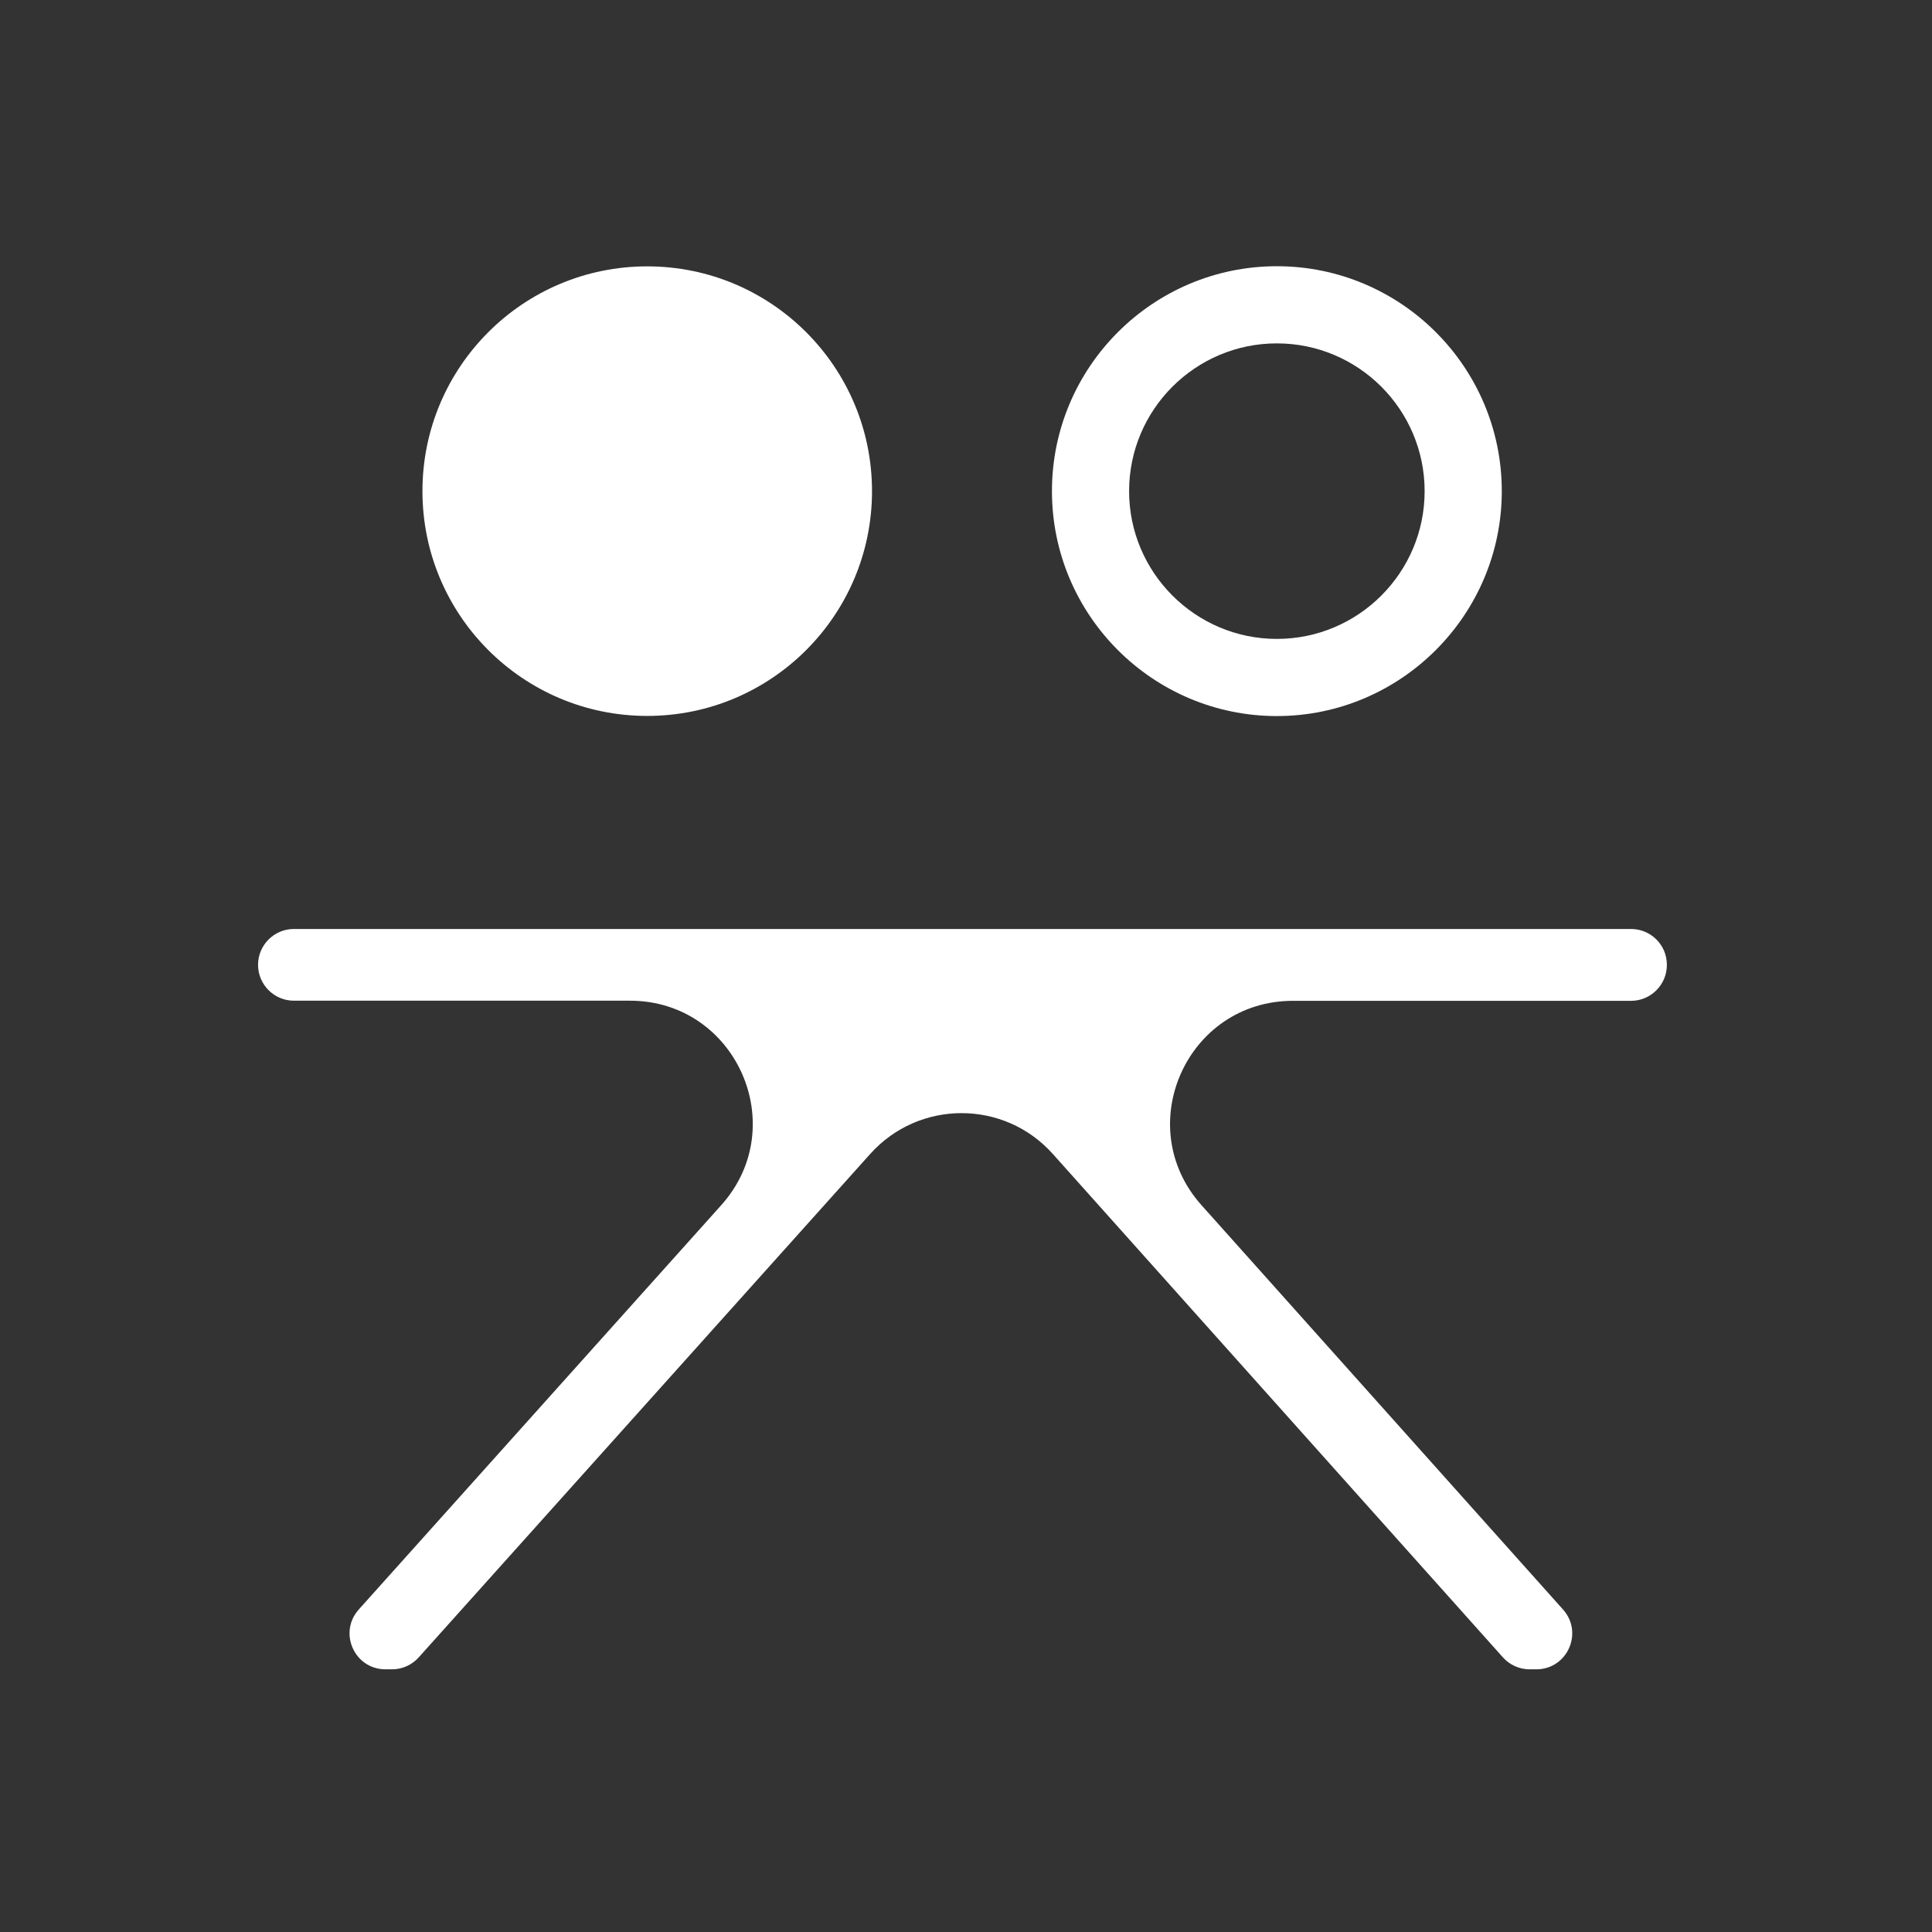 <?xml version="1.0" encoding="utf-8"?>
<!-- Generator: Adobe Illustrator 27.4.1, SVG Export Plug-In . SVG Version: 6.00 Build 0)  -->
<svg version="1.1" id="Layer_1" xmlns="http://www.w3.org/2000/svg" xmlns:xlink="http://www.w3.org/1999/xlink" x="0px" y="0px"
	 viewBox="0 0 141.73 141.73" style="enable-background:new 0 0 141.73 141.73;" xml:space="preserve">
<rect x="0" y="0" width="141.73" height="141.73" fill="#333333" stroke="none"/>
<style type="text/css">
	.st0{fill:#FFFFFF;}
</style>
<g>
	<circle class="st0" cx="47.48" cy="36.03" r="16.49"/>
	<path class="st0" d="M110.17,36.03c0-9.1-7.4-16.5-16.5-16.5c-9.1,0-16.5,7.4-16.5,16.5c0,9.1,7.4,16.5,16.5,16.5
		C102.76,52.53,110.17,45.12,110.17,36.03z M82.83,36.03c0-5.98,4.86-10.84,10.84-10.84c5.98,0,10.84,4.86,10.84,10.84
		s-4.86,10.84-10.84,10.84C87.69,46.87,82.83,42,82.83,36.03z"/>
	<path class="st0" d="M119.65,68.15H21.56c-1.45,0-2.63,1.18-2.63,2.63c0,1.45,1.18,2.63,2.63,2.63h24.65c7.78,0,11.89,9.21,6.7,15
		l-26.59,29.66c-1.52,1.7-0.32,4.39,1.96,4.39h0.48c0.75,0,1.46-0.32,1.96-0.88l33.12-36.93c3.58-3.99,9.83-3.99,13.4,0.01
		l33.01,36.92c0.5,0.56,1.21,0.88,1.96,0.88h0.49c2.28,0,3.48-2.69,1.96-4.39L88.14,88.41c-5.18-5.8-1.07-14.99,6.71-14.99h24.8
		c1.45,0,2.63-1.18,2.63-2.63C122.29,69.33,121.11,68.15,119.65,68.15z"/>
</g>
</svg>
